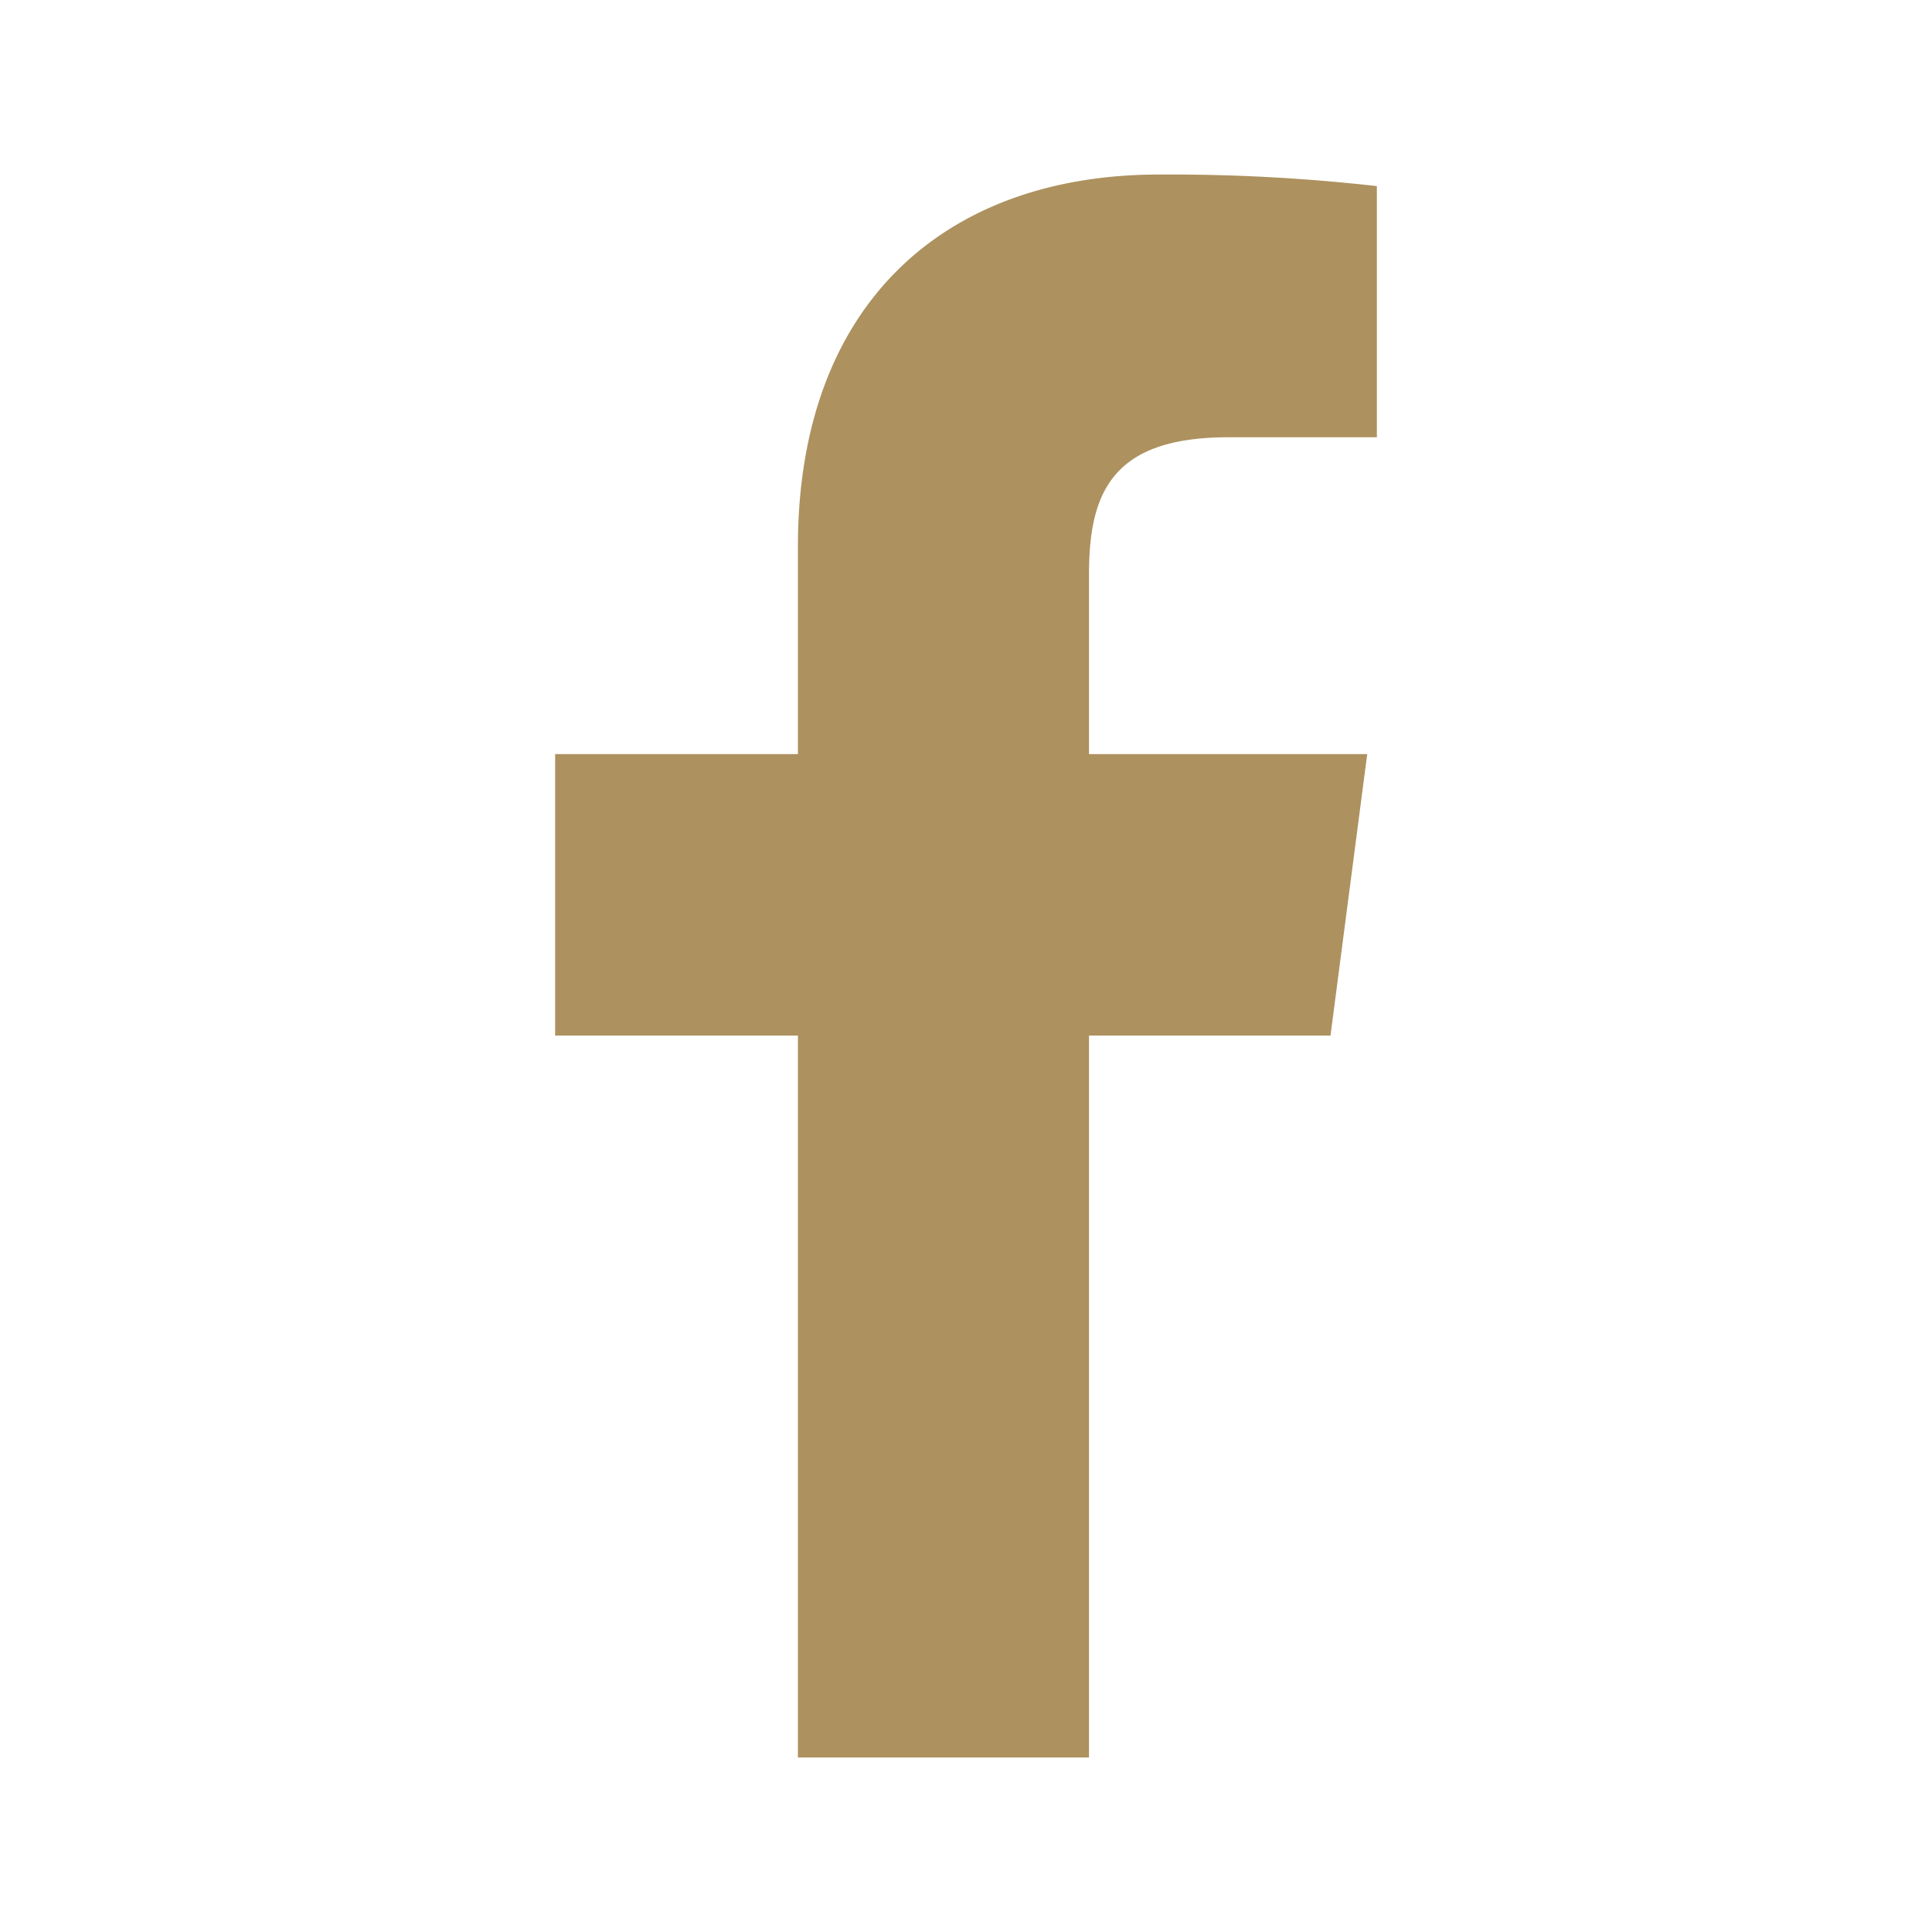<svg id="Слой_1" data-name="Слой 1" xmlns="http://www.w3.org/2000/svg" viewBox="0 0 30 30"><defs><style>.cls-1{fill:#ad915f;}</style></defs><title>1</title><path class="cls-1" d="M16.91,27.29V16.08h3.75l.57-4.37H16.91V8.92c0-1.26.35-2.13,2.16-2.13h2.31V2.89A28.57,28.57,0,0,0,18,2.71c-3.32,0-5.61,2-5.61,5.78v3.22H8.62v4.37h3.77V27.29Z"/></svg>